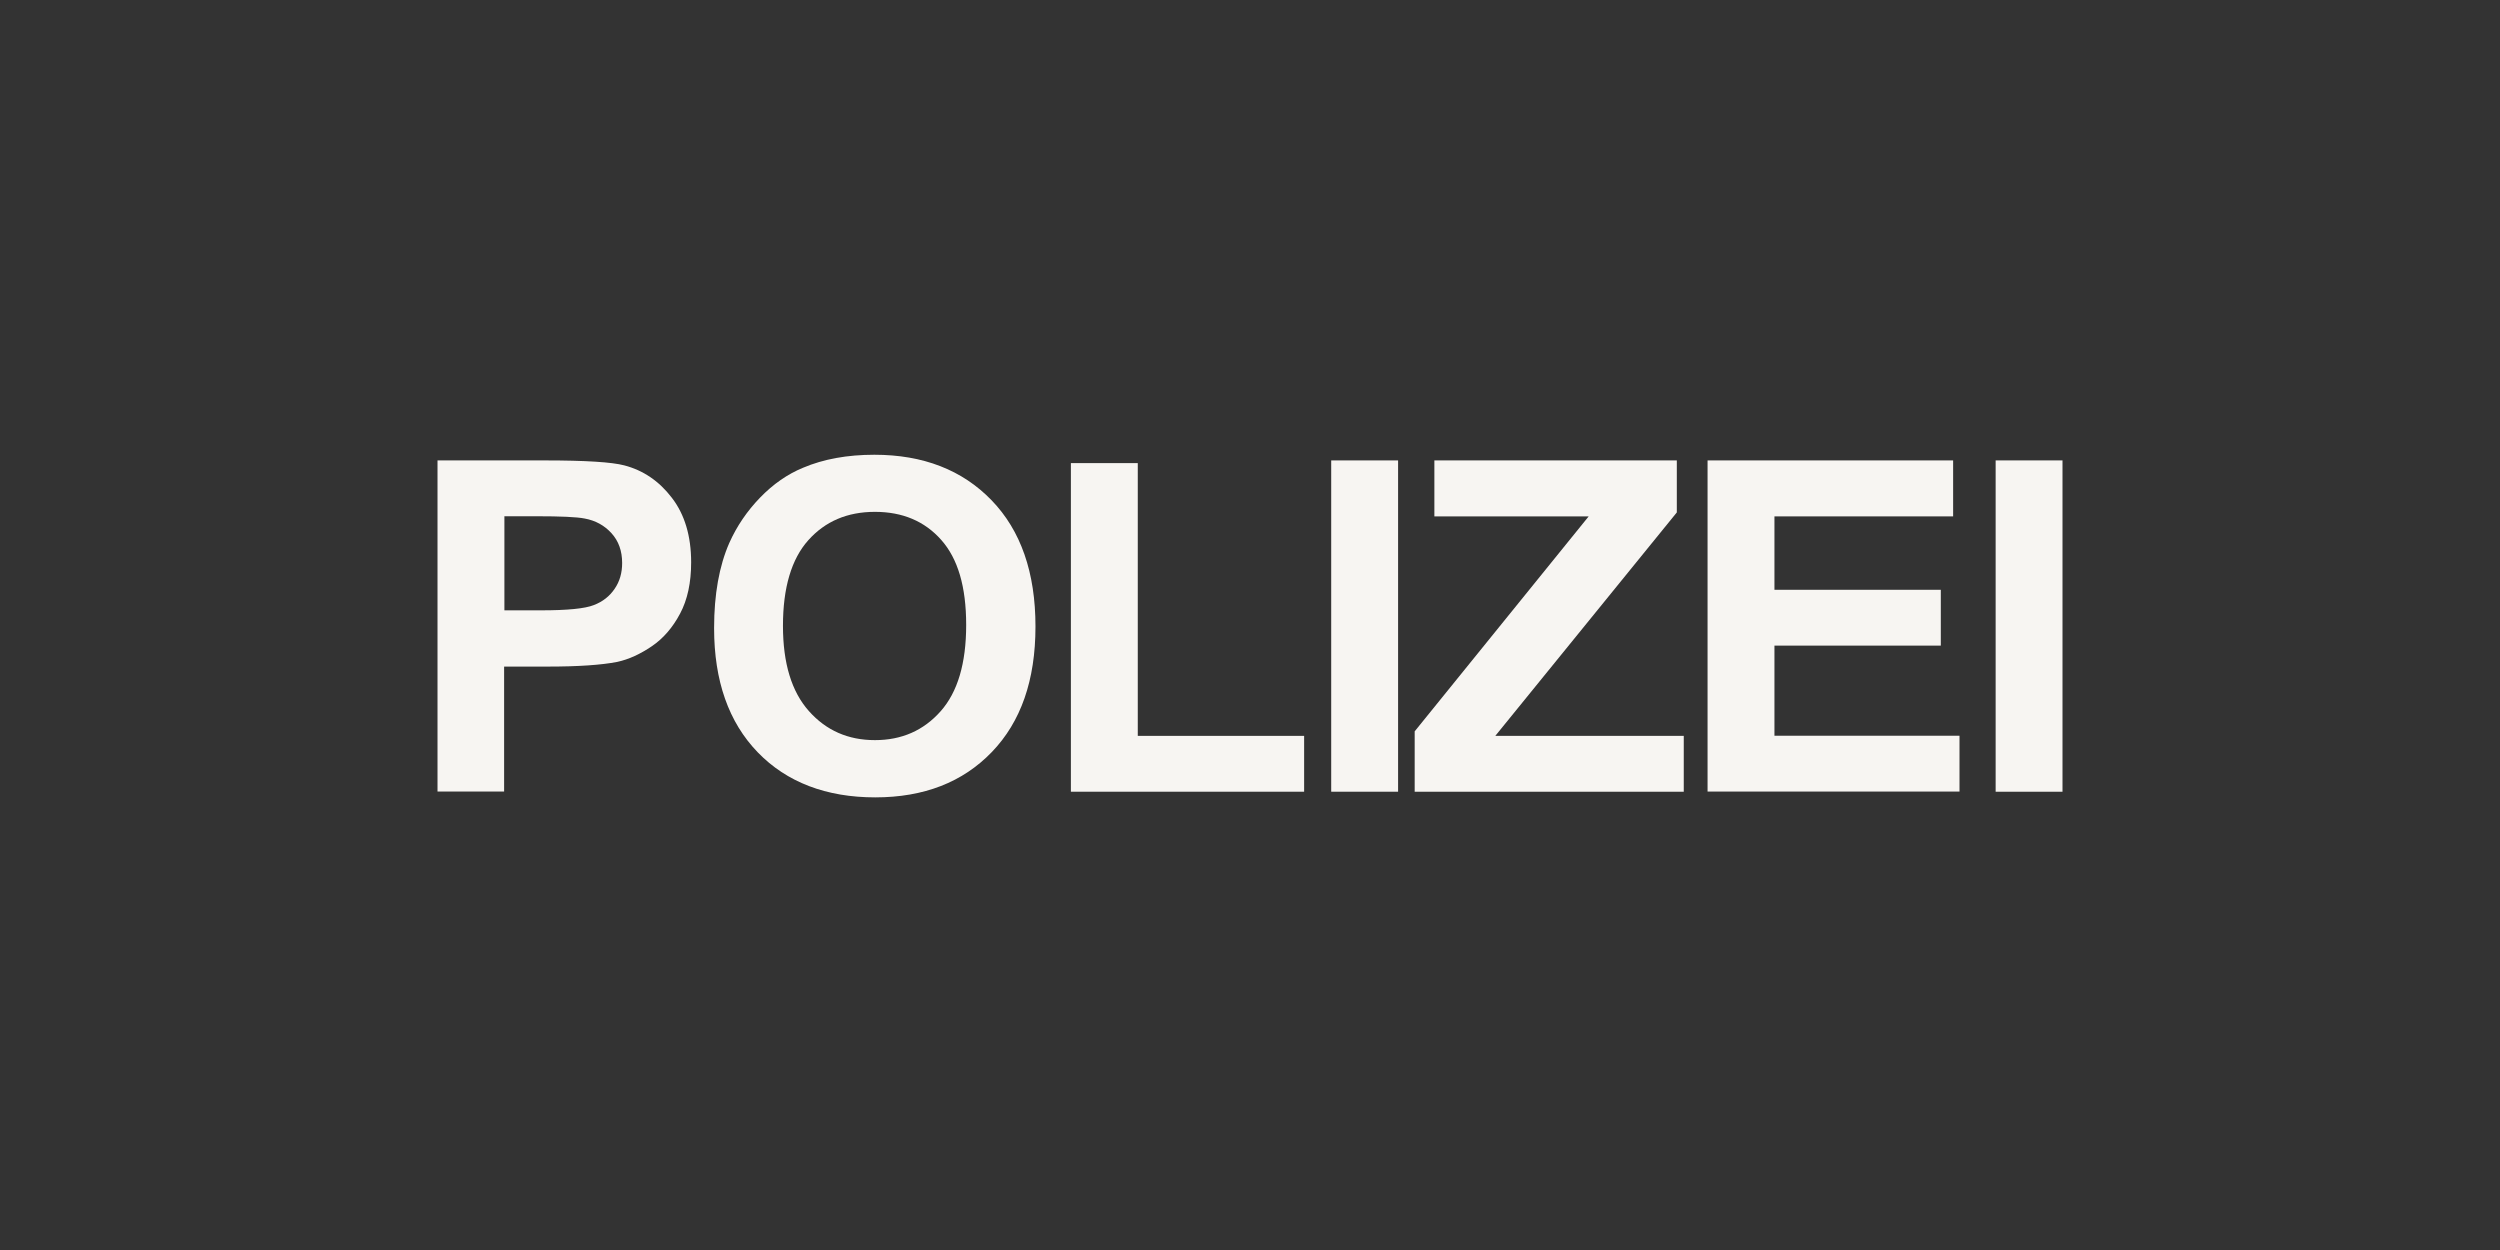 <svg width="200" height="100" viewBox="0 0 200 100" fill="none" xmlns="http://www.w3.org/2000/svg">
<rect x="0" y="0" width="200" height="100" fill="#333333" stroke="none"/>
<g clip-path="url(#clip0_2_1983)">
<path d="M35.001 63.337V36.833H43.582C46.836 36.833 48.956 36.969 49.942 37.23C51.461 37.627 52.73 38.488 53.751 39.826C54.771 41.152 55.292 42.875 55.292 44.984C55.292 46.616 54.998 47.977 54.408 49.087C53.819 50.198 53.07 51.071 52.152 51.695C51.234 52.318 50.316 52.749 49.375 52.953C48.094 53.202 46.246 53.327 43.82 53.327H40.329V63.325H35.001V63.337ZM40.352 41.311V48.827H43.276C45.385 48.827 46.79 48.691 47.505 48.407C48.219 48.135 48.774 47.693 49.171 47.104C49.579 46.514 49.772 45.823 49.772 45.041C49.772 44.077 49.488 43.283 48.922 42.66C48.355 42.036 47.641 41.64 46.768 41.481C46.133 41.356 44.84 41.3 42.913 41.3H40.329L40.352 41.311Z" fill="#F7F5F2"/>
<path d="M57.128 50.244C57.128 47.546 57.536 45.279 58.341 43.442C58.942 42.093 59.769 40.88 60.812 39.803C61.855 38.726 63 37.933 64.236 37.423C65.891 36.72 67.795 36.38 69.949 36.38C73.848 36.38 76.977 37.593 79.324 40.019C81.67 42.444 82.838 45.811 82.838 50.119C82.838 54.426 81.67 57.748 79.346 60.163C77.022 62.577 73.916 63.79 70.017 63.79C66.117 63.79 62.943 62.588 60.619 60.185C58.295 57.782 57.128 54.472 57.128 50.255V50.244ZM62.637 50.062C62.637 53.066 63.329 55.333 64.712 56.886C66.095 58.44 67.852 59.21 69.994 59.21C72.137 59.21 73.882 58.44 75.243 56.909C76.614 55.367 77.294 53.066 77.294 49.994C77.294 46.922 76.626 44.689 75.299 43.193C73.973 41.696 72.205 40.948 69.994 40.948C67.784 40.948 66.015 41.708 64.666 43.215C63.317 44.723 62.637 47.013 62.637 50.062Z" fill="#F7F5F2"/>
<path d="M85.671 63.337V37.049H91.022V58.87H104.33V63.337H85.671Z" fill="#F7F5F2"/>
<path d="M106.497 63.337V36.833H111.847V63.337H106.497Z" fill="#F7F5F2"/>
<path d="M113.174 63.337V58.508L127.094 41.311H114.75V36.833H134.145V40.994L119.624 58.87H134.701V63.337H113.174Z" fill="#F7F5F2"/>
<path d="M136.605 63.337V36.833H156.25V41.311H141.956V47.183H155.264V51.649H141.956V58.859H156.76V63.325H136.605V63.337Z" fill="#F7F5F2"/>
<path d="M159.651 63.337V36.833H165.001V63.337H159.651Z" fill="#F7F5F2"/>
</g>
<defs>
<clipPath id="clip0_2_1983">
<rect width="130" height="27.41" fill="white" transform="translate(35 36.38)"/>
</clipPath>
</defs>
</svg>
